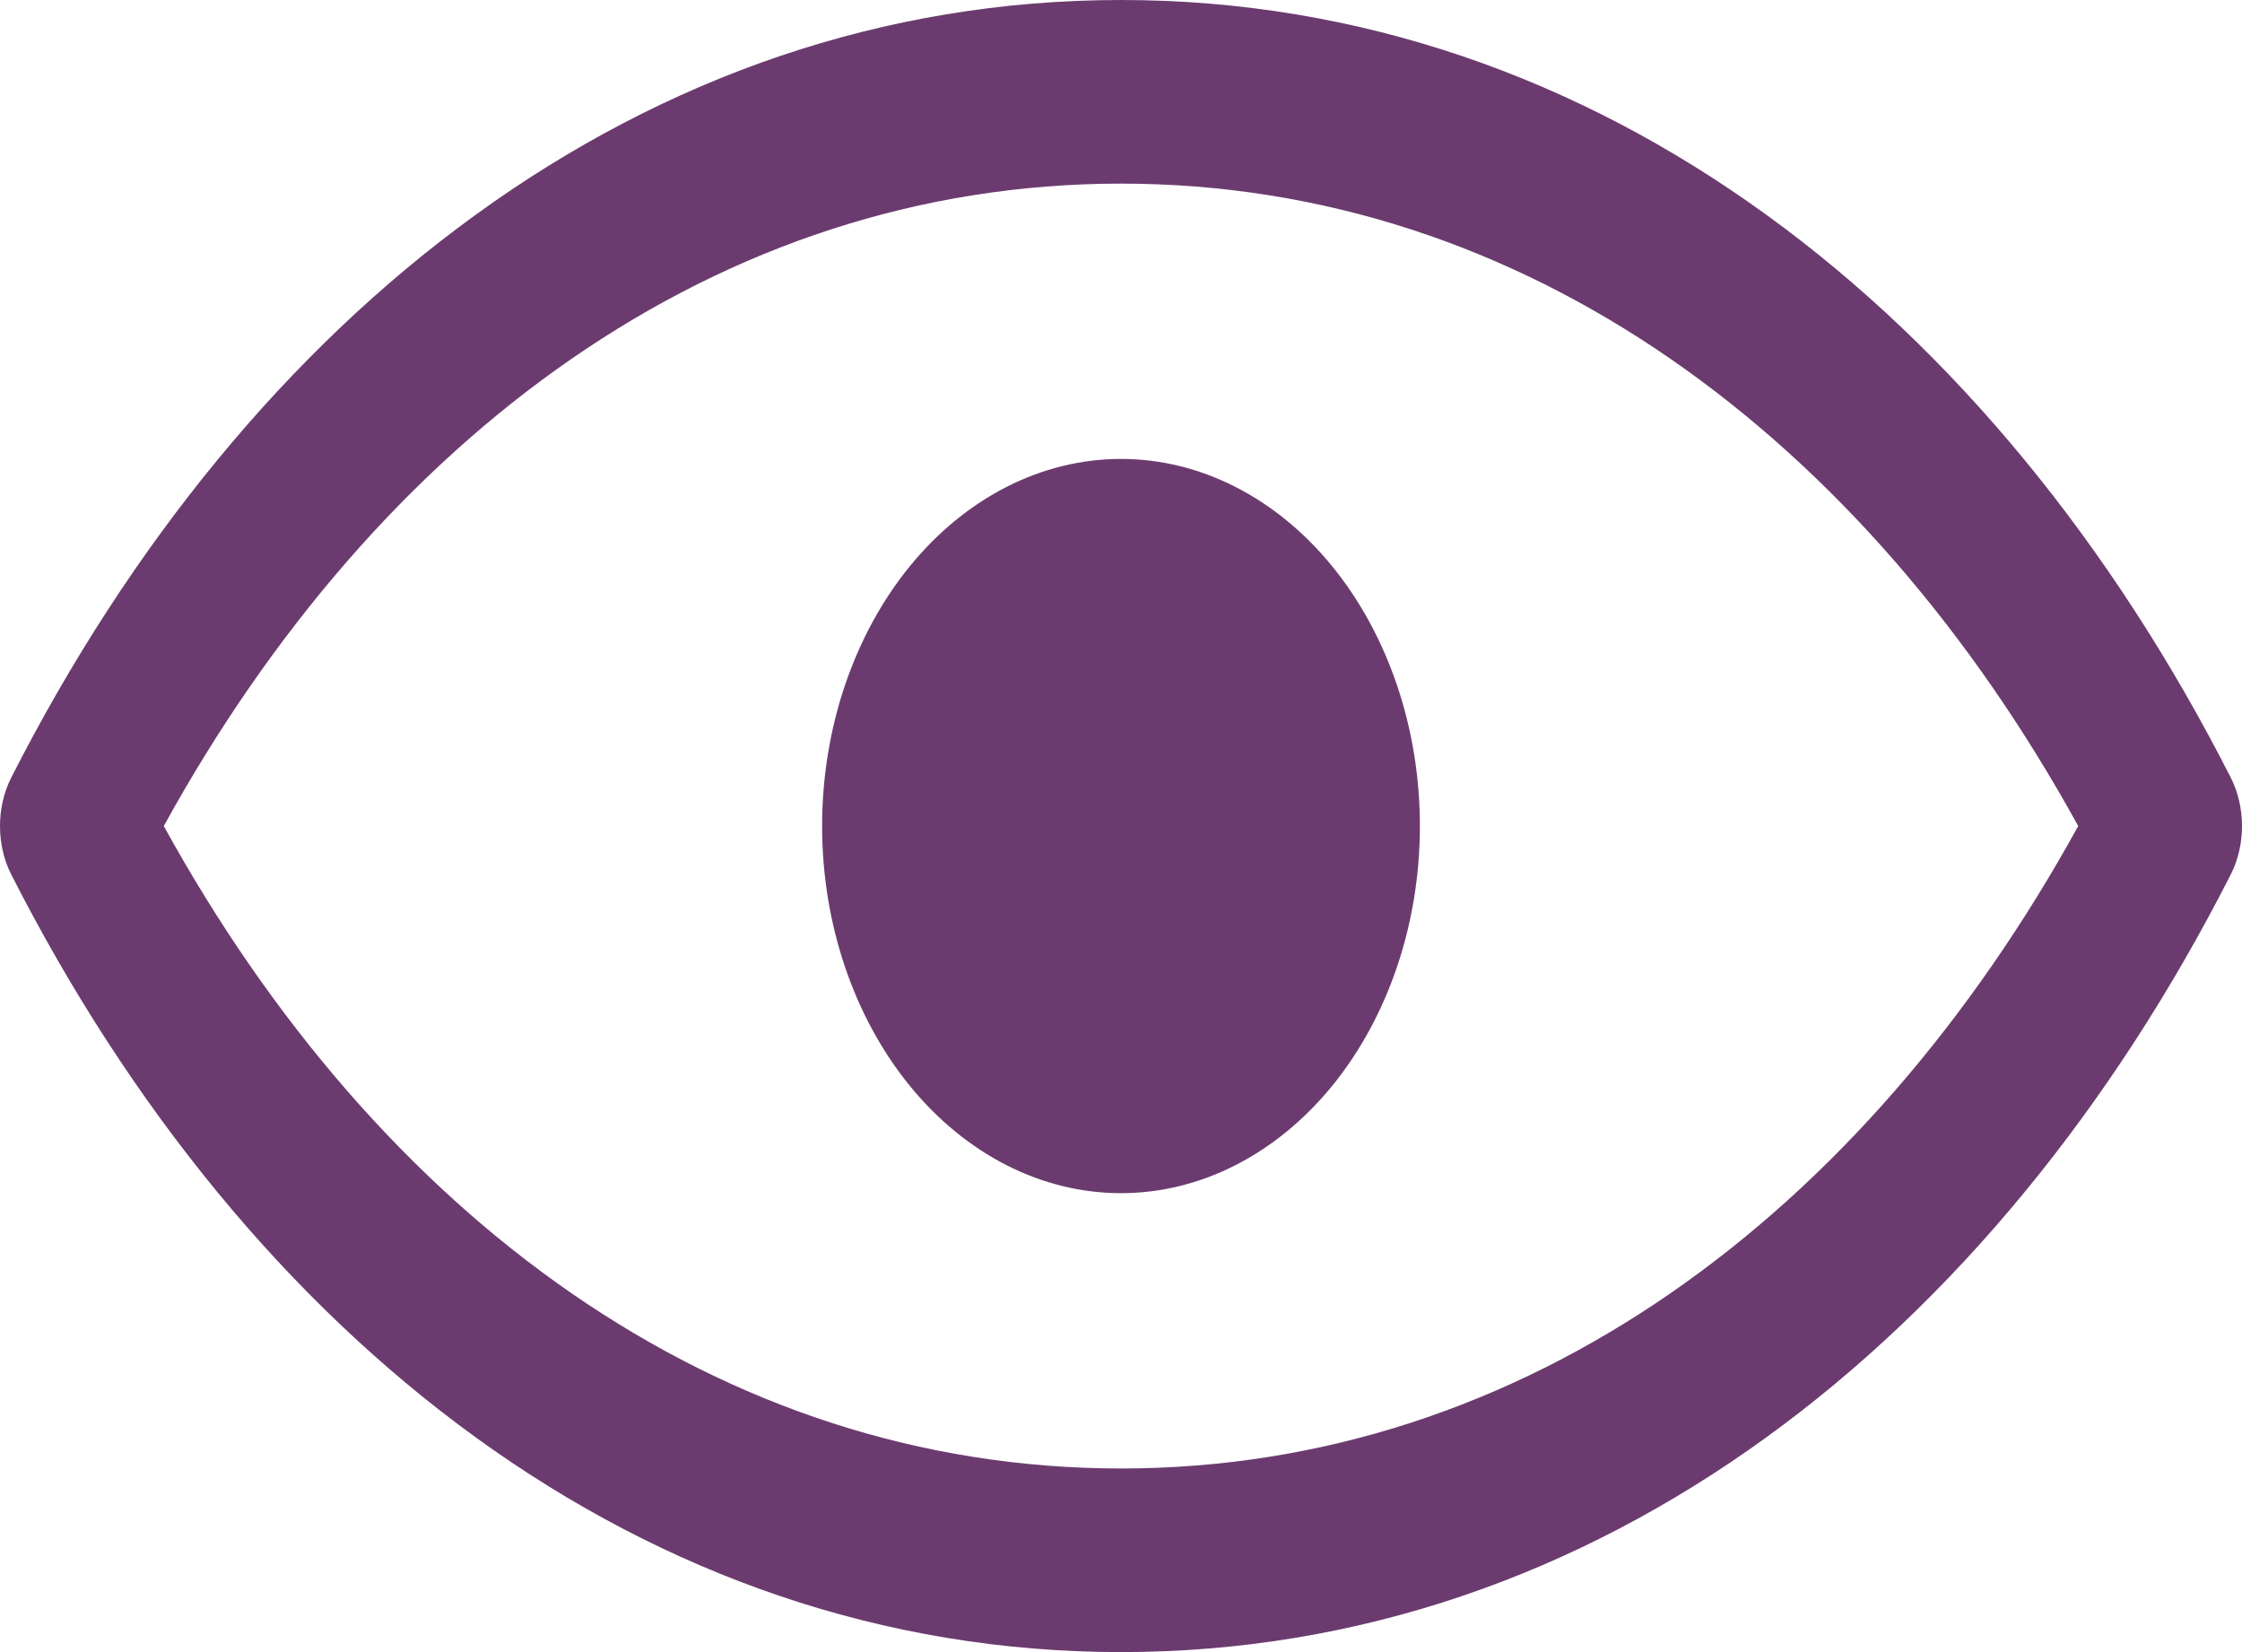 <svg width="19" height="14" viewBox="0 0 19 14" fill="none" xmlns="http://www.w3.org/2000/svg">
<path fill-rule="evenodd" clip-rule="evenodd" d="M9.5 12.444C6.084 12.444 3.205 10.301 1.388 7C3.205 3.699 6.084 1.556 9.5 1.556C12.916 1.556 15.795 3.699 17.612 7C15.795 10.301 12.916 12.444 9.5 12.444ZM9.5 0C5.457 0 2.098 2.654 0.096 6.588C0.033 6.711 0 6.854 0 7C0 7.146 0.033 7.289 0.096 7.412C2.098 11.346 5.457 14 9.5 14C13.543 14 16.902 11.346 18.904 7.412C18.967 7.289 19 7.146 19 7C19 6.854 18.967 6.711 18.904 6.588C16.902 2.654 13.543 0 9.5 0ZM9.5 10.111C10.172 10.111 10.816 9.783 11.291 9.2C11.766 8.616 12.033 7.825 12.033 7C12.033 6.175 11.766 5.384 11.291 4.8C10.816 4.217 10.172 3.889 9.5 3.889C8.828 3.889 8.184 4.217 7.709 4.8C7.234 5.384 6.967 6.175 6.967 7C6.967 7.825 7.234 8.616 7.709 9.2C8.184 9.783 8.828 10.111 9.5 10.111Z" fill="#45084A" fill-opacity="0.79"/>
</svg>
